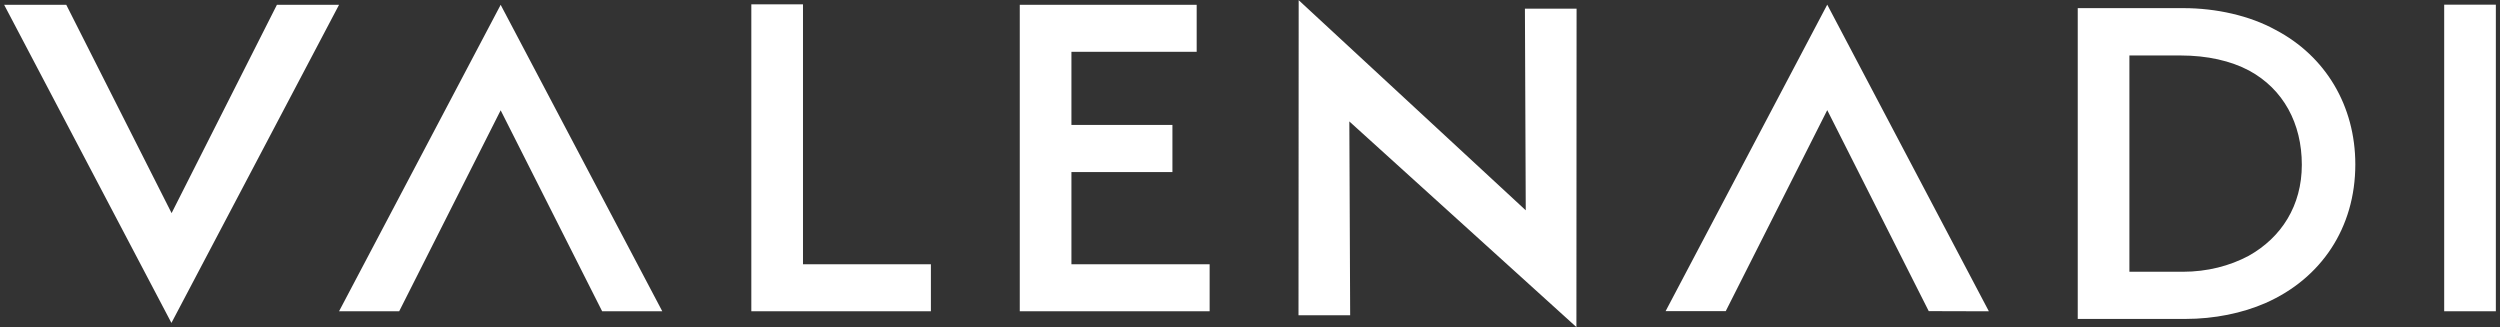 <svg xml:space="preserve" style="enable-background:new 0 0 1505 197;" viewBox="0 0 1505 197" y="0px" x="0px" xmlns:xlink="http://www.w3.org/1999/xlink" xmlns="http://www.w3.org/2000/svg" id="Valenadi" version="1.1">
<rect x="0" y="0" width="1505" height="197" fill="#333333" stroke="none"/>
<style type="text/css">
	.st0{fill-rule:evenodd;clip-rule:evenodd;fill:#FFFFFF;}
</style>
<path d="M1471.4,2.8h31.1v184.6h-31.1V2.8z M1369.9,18c-15.6-8.6-35.8-13.1-55.5-13.1h-63.6v1.2v184.6v1.3h64.8
	c17.5,0,34.4-3.5,48.3-9.6c33.4-14.7,54-45.2,54-83.4C1417.9,63.7,1400,33.8,1369.9,18z M1353.7,154c-11.4,6.1-25,9.6-39.6,9.6
	h-32.2V33.5v-0.1h30.9c15.9,0,30.1,3.2,41.2,9.1c20.6,11.2,31.7,31.8,31.7,56.7C1385.7,123.8,1373.4,143,1353.7,154z M1161.1,187.3
	l-61.1-121l-61.1,121h-36.2L1100,2.8l97.3,184.6L1161.1,187.3L1161.1,187.3z M949,196.9l0.1-191.7H918l0.5,121.4L781.8,0.1
	l-0.1,189.7h31.1l-0.5-116.7L949,196.9z M645,159.1v-55.5h60.8V75.2H645v-44h75.4V2.9H613.9v184.5h114.3v-28.3L645,159.1L645,159.1z
	 M452.2,187.4h108.2v-28.3h-77V2.6h-31.1v184.8L452.2,187.4L452.2,187.4z M362.5,187.4l-61.1-121l-61.1,121h-36.2L301.4,2.9
	l97.3,184.5H362.5L362.5,187.4z M39.9,2.9l63.4,125.4L166.7,2.9h37.4L103.2,194.4L2.5,2.9H39.9z" class="st0"></path>
</svg>
